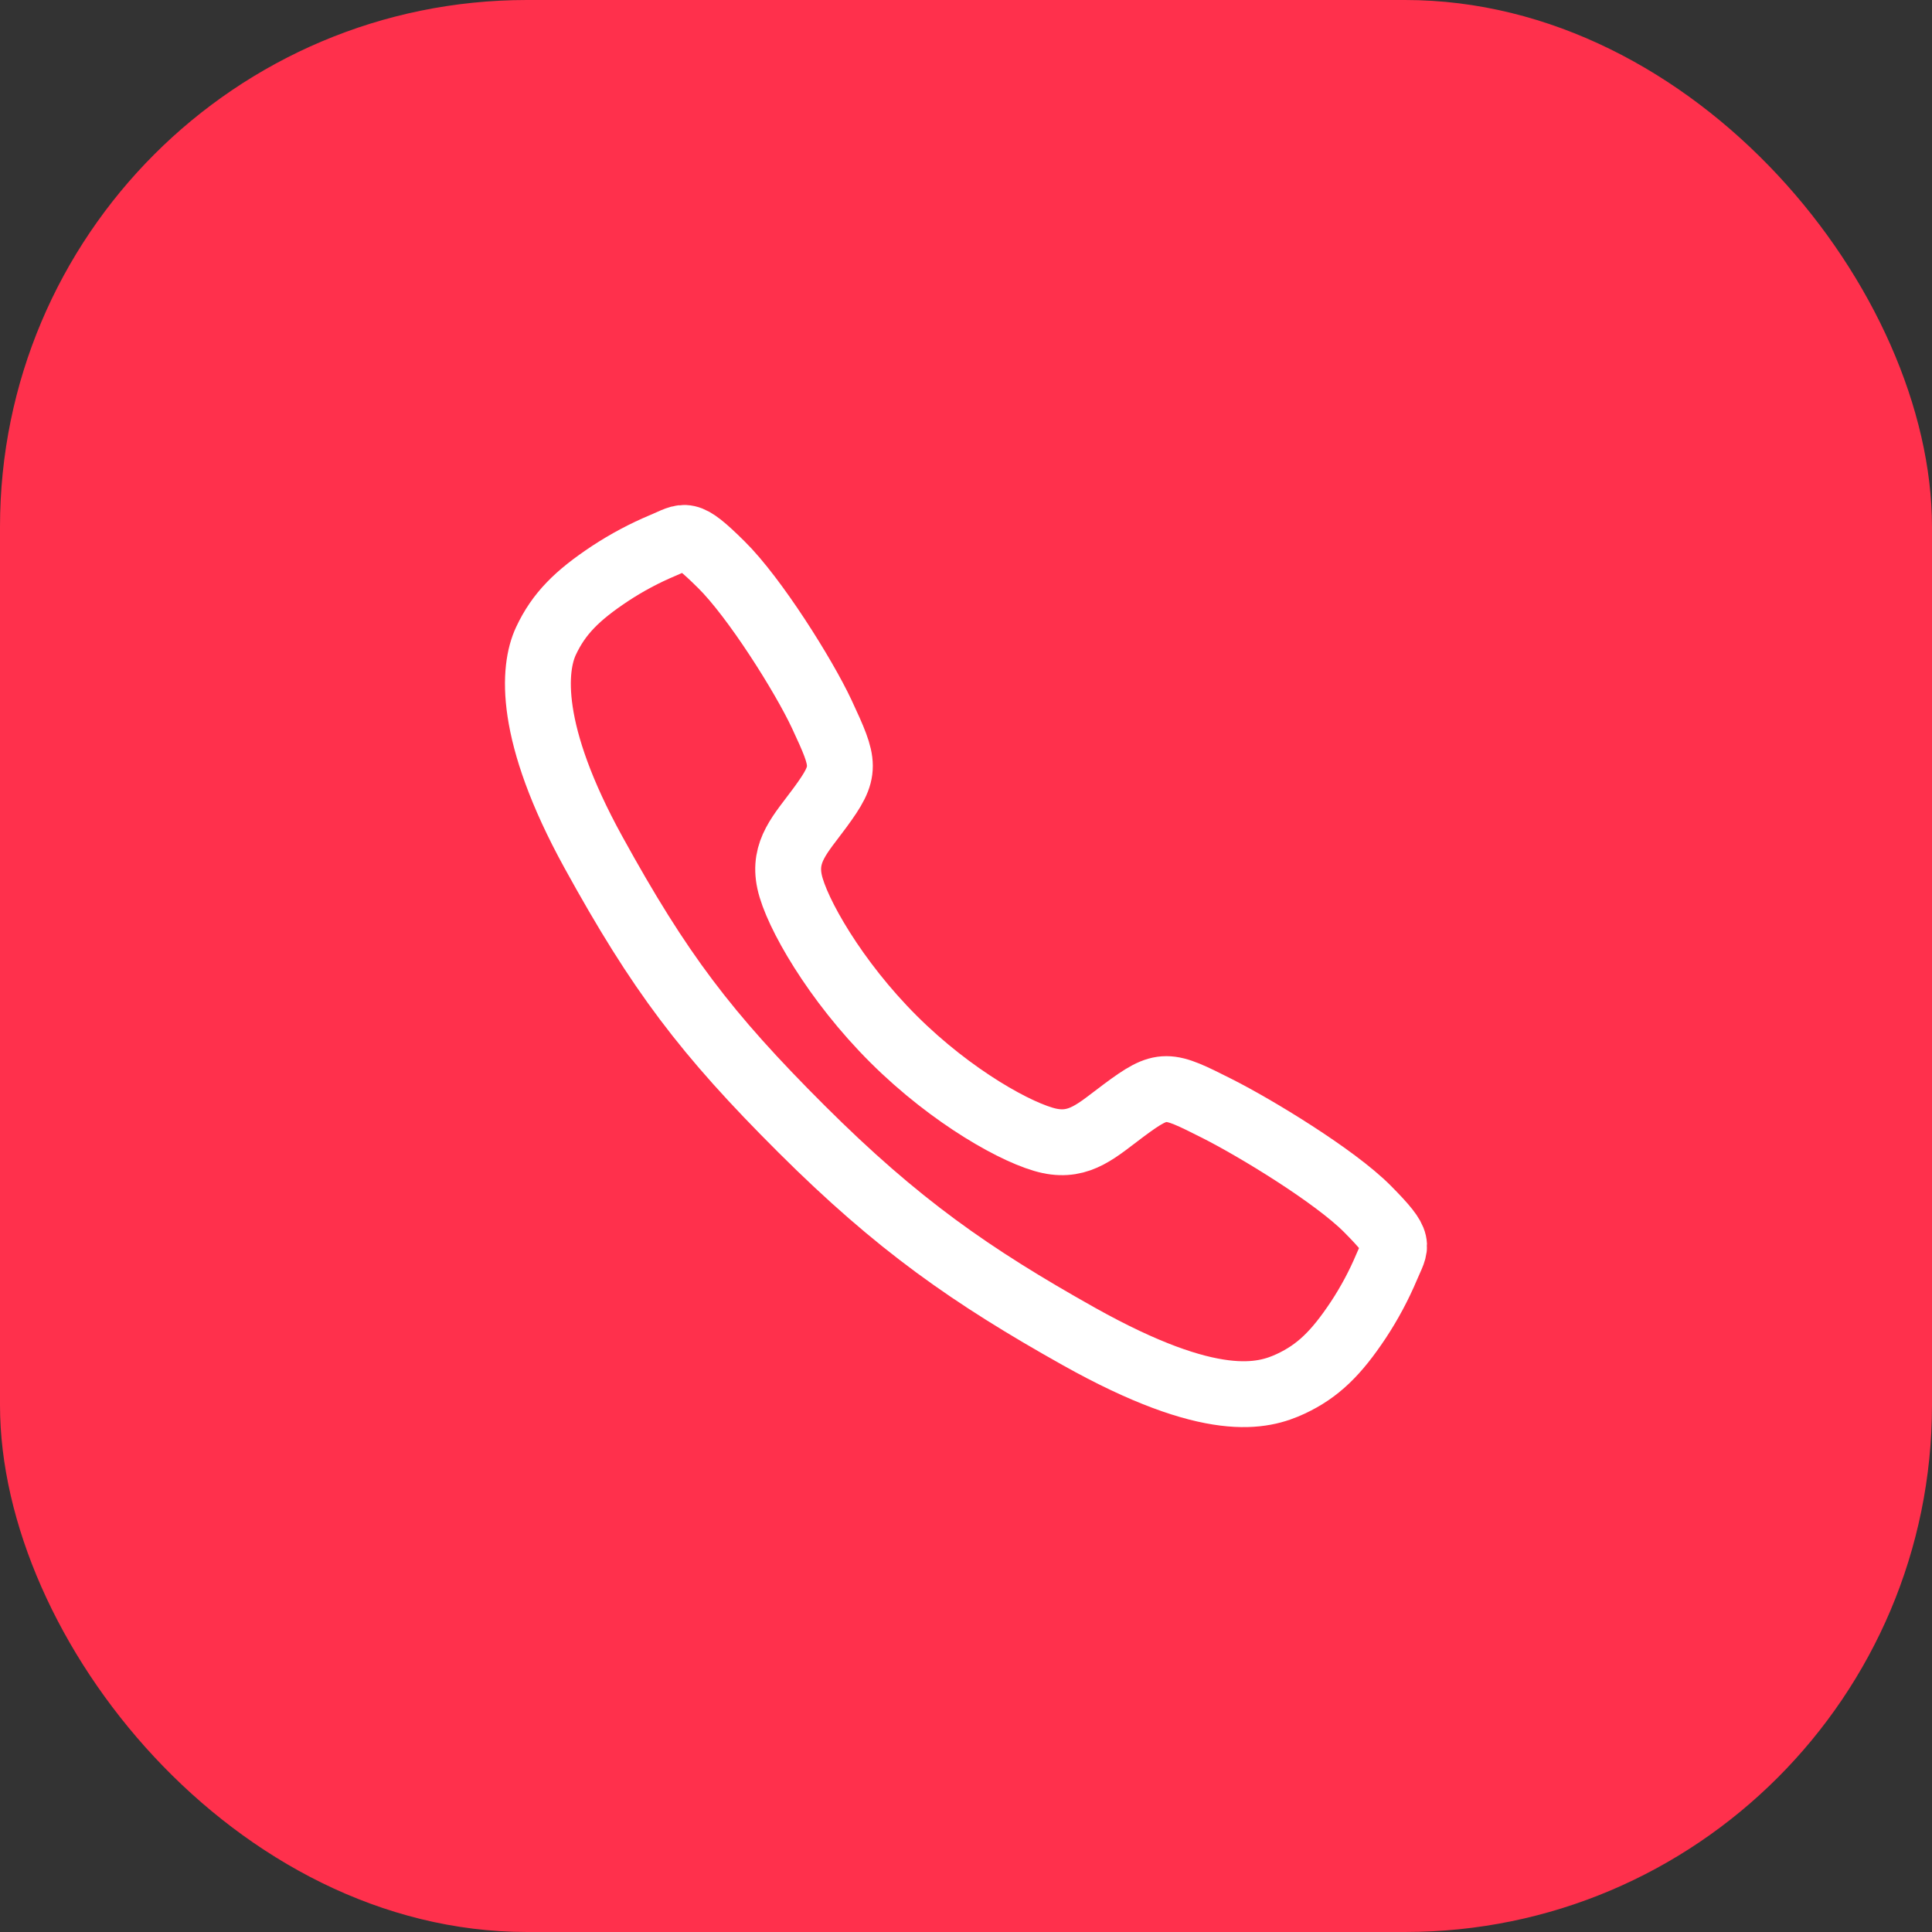 <svg width="44" height="44" viewBox="0 0 44 44" fill="none" xmlns="http://www.w3.org/2000/svg">
<rect x="0" y="0" width="44" height="44" fill="#333333" stroke="none"/>
<rect width="44" height="44" rx="12" fill="#FF304C"/>
<path d="M31.141 27.531C30.396 26.781 28.594 25.687 27.719 25.246C26.58 24.672 26.486 24.625 25.591 25.29C24.994 25.734 24.597 26.131 23.898 25.982C23.199 25.832 21.68 24.992 20.35 23.666C19.02 22.341 18.131 20.778 17.982 20.081C17.832 19.385 18.235 18.992 18.675 18.394C19.295 17.55 19.248 17.41 18.718 16.27C18.305 15.384 17.179 13.598 16.426 12.858C15.621 12.062 15.621 12.203 15.102 12.419C14.679 12.596 14.274 12.812 13.891 13.064C13.141 13.562 12.725 13.976 12.434 14.598C12.143 15.22 12.012 16.679 13.515 19.41C15.018 22.141 16.073 23.537 18.256 25.714C20.439 27.891 22.117 29.061 24.571 30.437C27.607 32.138 28.771 31.806 29.395 31.516C30.019 31.225 30.435 30.812 30.934 30.062C31.186 29.68 31.403 29.275 31.581 28.853C31.797 28.336 31.938 28.336 31.141 27.531Z" stroke="white" stroke-width="1.5" stroke-miterlimit="10"/>
</svg>
